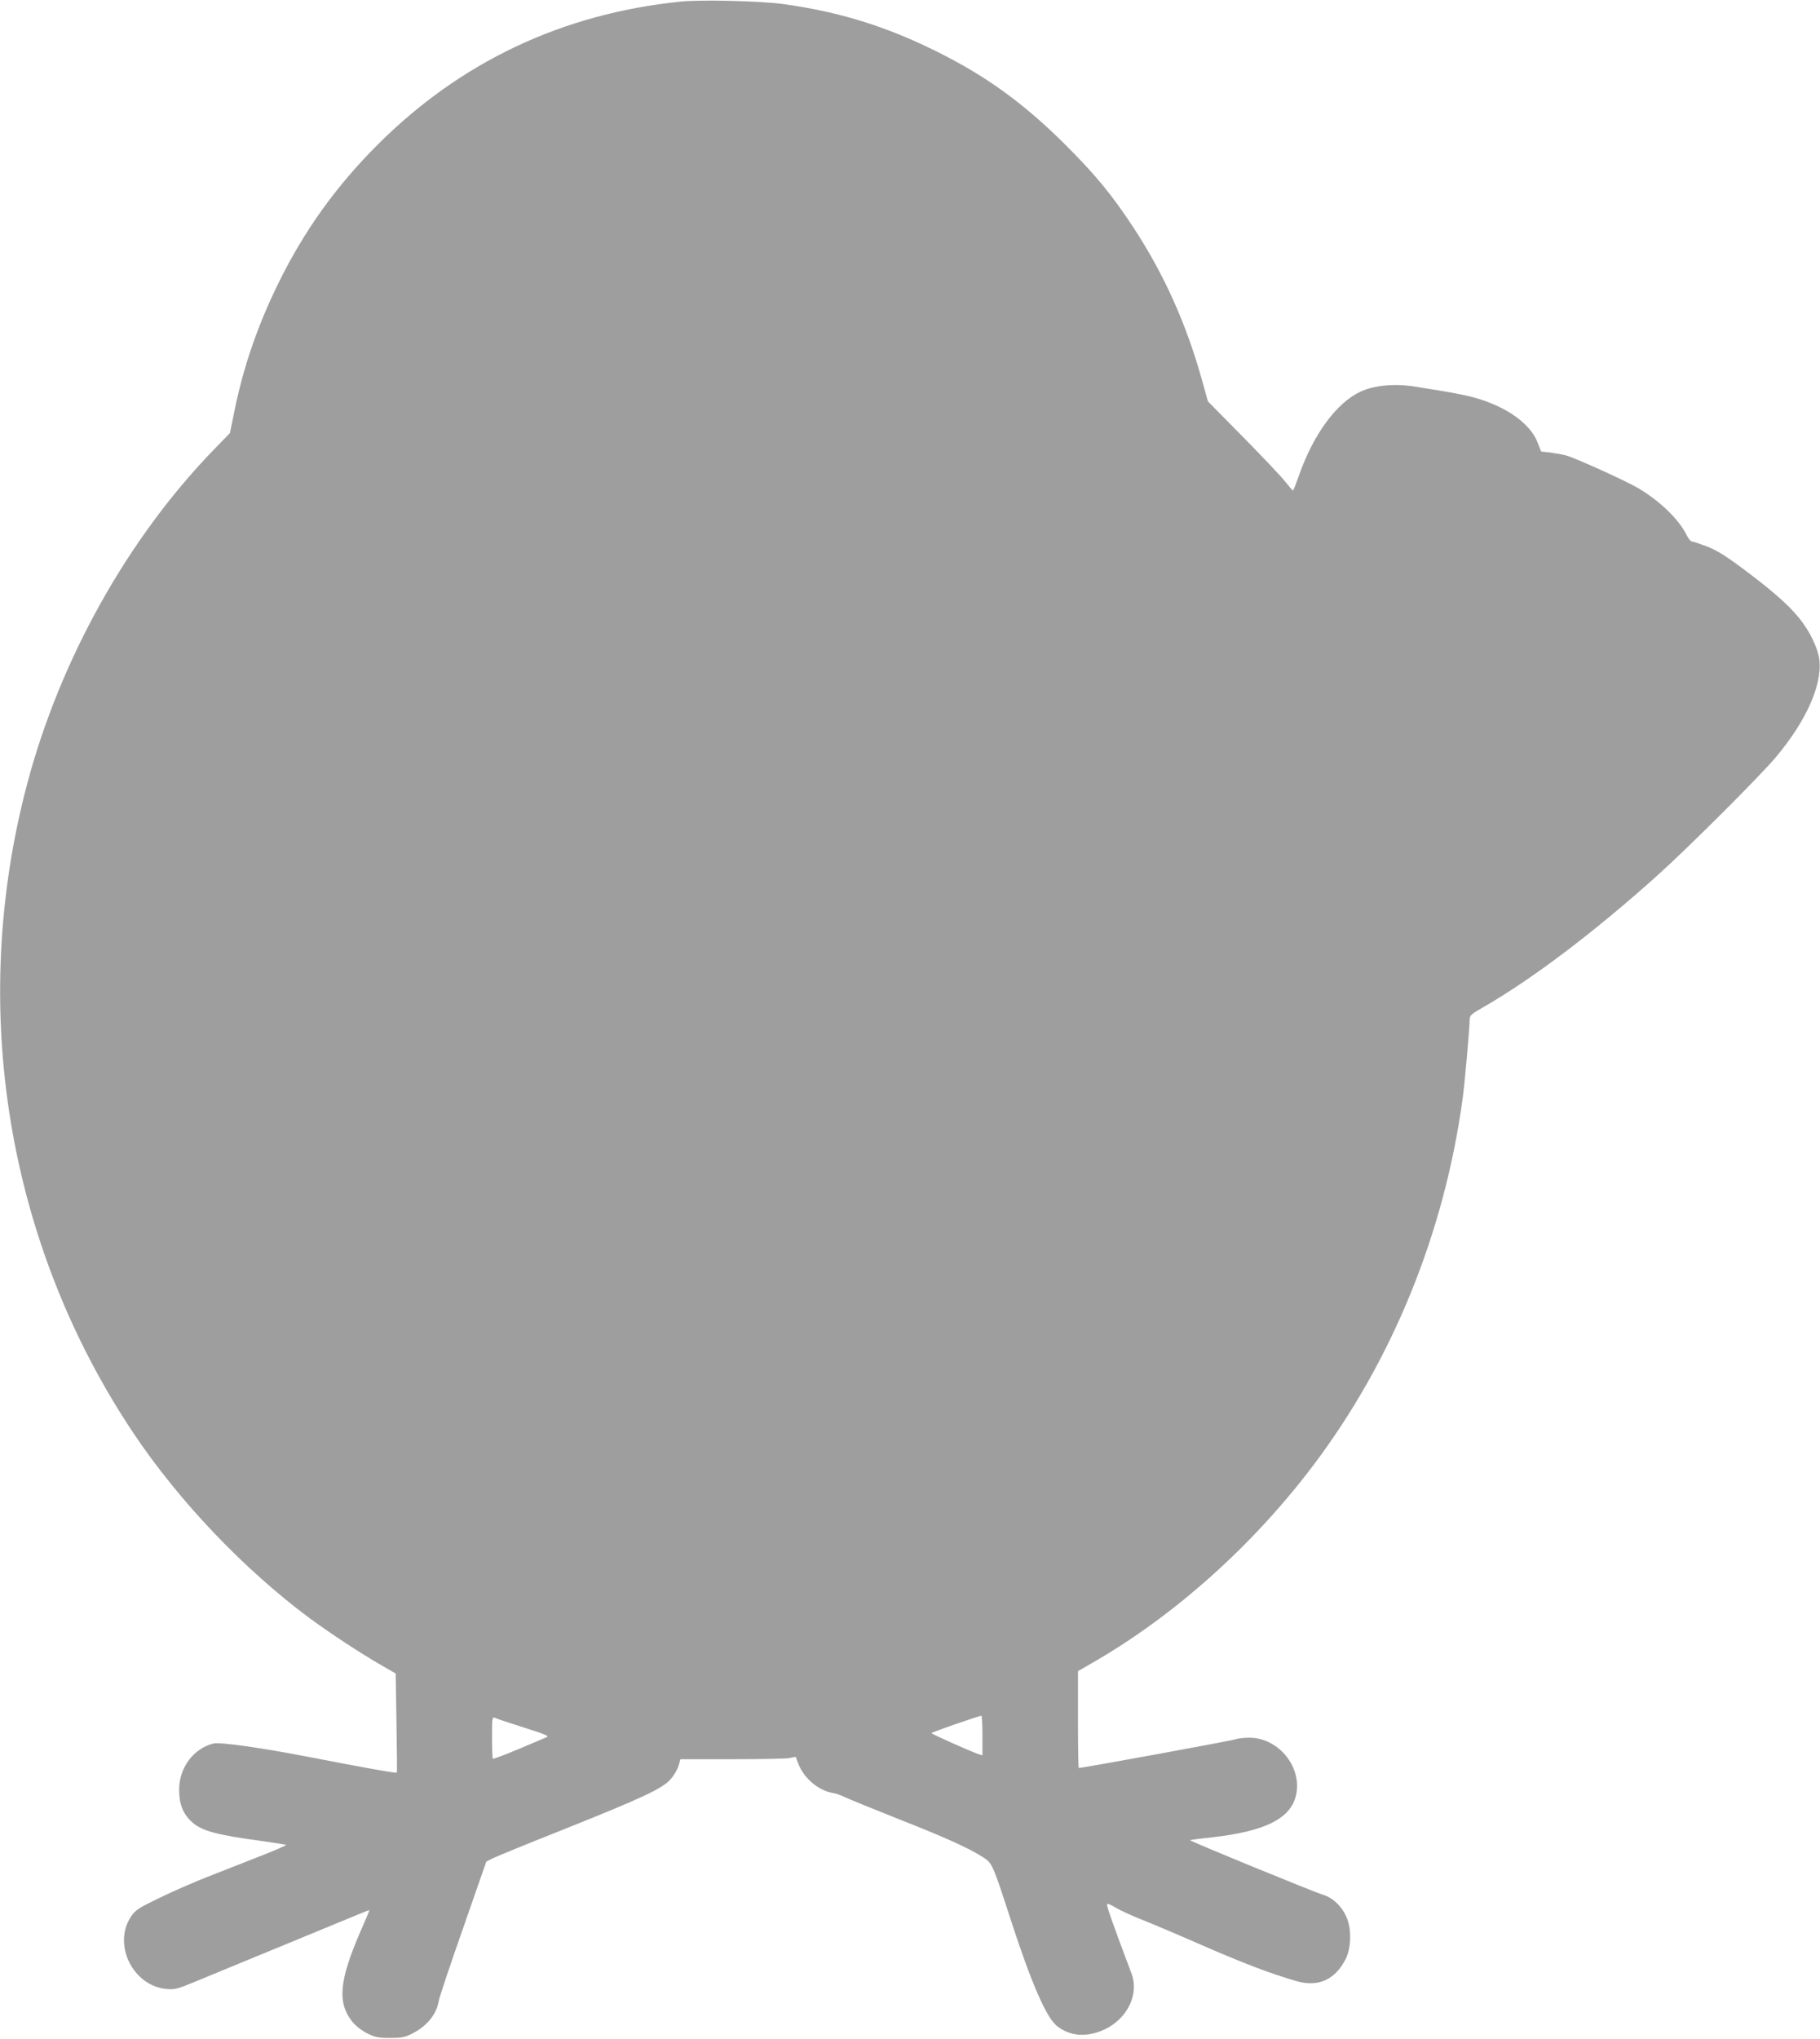 <?xml version="1.0" standalone="no"?>
<!DOCTYPE svg PUBLIC "-//W3C//DTD SVG 20010904//EN"
 "http://www.w3.org/TR/2001/REC-SVG-20010904/DTD/svg10.dtd">
<svg version="1.0" xmlns="http://www.w3.org/2000/svg"
 width="1143pt" height="1280pt" viewBox="0 0 1143 1280"
 preserveAspectRatio="xMidYMid meet">
<g transform="translate(0,1280) scale(0.1,-0.1)"
fill="#9e9e9e" stroke="none">
<path d="M4275 12790 c-744 -76 -1383 -378 -1905 -900 -262 -262 -463 -543
-625 -875 -129 -264 -217 -521 -273 -797 l-28 -137 -105 -108 c-540 -559 -961
-1314 -1168 -2093 -372 -1404 -128 -2891 670 -4082 285 -425 692 -852 1104
-1158 125 -92 321 -221 445 -292 l95 -55 5 -309 c3 -170 4 -311 2 -313 -3 -5
-175 25 -557 99 -292 57 -553 93 -593 84 -126 -31 -216 -150 -217 -289 0 -91
23 -152 80 -204 61 -56 157 -82 443 -120 79 -11 146 -22 149 -24 2 -3 -67 -33
-154 -67 -87 -34 -232 -91 -323 -127 -91 -35 -233 -97 -315 -137 -139 -67
-153 -77 -183 -120 -116 -177 15 -438 228 -454 49 -4 69 2 175 46 66 28 323
133 570 235 248 102 467 193 488 201 20 9 37 14 37 12 0 -2 -25 -62 -56 -132
-135 -311 -147 -450 -49 -570 21 -25 58 -54 93 -71 49 -24 69 -28 142 -28 74
0 92 4 140 28 92 47 151 120 165 202 3 22 72 228 153 458 l146 419 45 23 c26
12 223 93 440 179 500 200 623 257 674 317 21 24 43 62 49 84 l11 40 321 0
c177 0 340 3 362 7 l41 8 17 -44 c34 -89 123 -165 211 -182 22 -3 57 -15 79
-26 21 -11 169 -71 330 -135 293 -115 451 -186 539 -243 59 -38 60 -40 178
-403 127 -390 221 -605 287 -657 66 -52 146 -68 234 -45 181 46 291 223 234
375 -126 334 -159 430 -153 436 3 4 28 -7 54 -23 26 -16 98 -49 158 -73 61
-24 218 -90 350 -148 302 -132 461 -192 630 -241 135 -38 240 10 306 139 33
67 38 177 10 252 -29 75 -87 133 -155 153 -54 16 -837 337 -833 342 2 1 66 10
143 18 322 37 480 113 520 251 51 178 -100 374 -290 374 -36 0 -75 -5 -88 -10
-18 -8 -958 -180 -983 -180 -3 0 -5 137 -5 304 l0 304 92 53 c518 298 1011
741 1391 1246 494 657 819 1457 933 2298 14 103 43 437 44 497 0 22 12 33 83
73 308 177 696 470 1094 827 191 171 651 630 749 748 184 220 285 442 271 600
-5 62 -47 159 -102 235 -62 89 -166 184 -345 319 -138 104 -192 138 -257 164
-45 17 -89 32 -97 32 -8 0 -23 19 -35 43 -46 95 -169 214 -304 293 -81 47
-392 188 -450 204 -26 7 -72 15 -103 19 l-55 6 -24 60 c-44 111 -181 212 -363
269 -75 24 -161 40 -407 79 -128 20 -255 8 -341 -32 -150 -70 -295 -267 -385
-523 -19 -54 -36 -98 -39 -98 -3 1 -23 24 -45 52 -22 29 -141 155 -264 280
l-225 228 -37 133 c-99 355 -239 667 -433 962 -132 201 -237 328 -420 511
-264 264 -503 437 -816 592 -321 159 -614 249 -965 297 -141 19 -511 28 -640
15z m1895 -10886 l0 -125 -22 7 c-42 13 -298 127 -298 133 0 5 279 102 313
109 4 1 7 -55 7 -124z m-2880 50 c144 -46 162 -54 140 -62 -14 -6 -93 -39
-177 -75 -84 -35 -155 -62 -158 -59 -3 3 -5 64 -5 135 0 119 1 129 18 122 9
-5 91 -32 182 -61z"/>
</g>
</svg>
